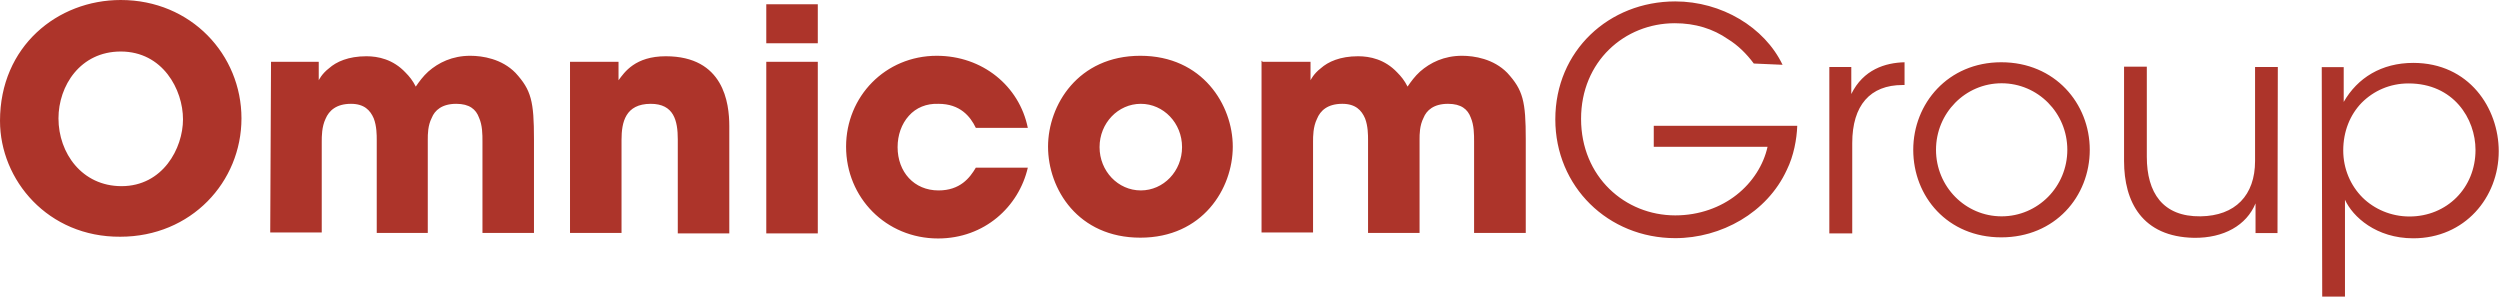 <svg version="1.2" xmlns="http://www.w3.org/2000/svg" viewBox="0 0 1582 188" width="1582" height="188">
	<title>omnicom-svg</title>
	<style>
		.s0 { fill: #ad342a } 
	</style>
	<path id="Layer" fill-rule="evenodd" class="s0" d="m0 76.5c0-47.2 36.4-76.5 76.4-76.5 44.6 0 76.4 34.7 76.4 74.9 0 40.2-31.8 74.9-76.7 74.9-45.7 0.3-76.1-35.8-76.1-73.3zm76.9 41.3c26.1 0 38.9-23.9 38.9-42.3 0-18.8-12.8-42.9-39.4-42.9-25.6 0-39.4 21.7-39.4 42.3 0 22 14.9 42.9 39.9 42.9zm94.6-78.7h30.2v11.7c0 0 1.9-4.1 6.5-7.6 4.6-4.1 12.2-7.6 23.7-7.6 7.3 0 16.8 1.9 24.7 10.3 2.4 2.4 4.6 5.1 6.5 8.9 2.2-3.2 4.6-6.5 7.9-9.5 6.5-5.7 15.2-10 26.6-10 7.7 0 19.9 1.9 28.6 10.8 10 10.9 11.7 18 11.7 42.1v59.2h-32.6v-57.8c0-4.6 0-10.3-2.2-15.2-1.9-5.2-6-8.7-14.4-8.7-9 0-13.6 4.1-15.5 8.9-2.5 4.9-2.5 10.4-2.5 13.6v59.2h-32.3v-58.9c0-3 0-8.7-1.9-13.6-2.2-5.1-6-9.2-14.4-9.2-9.3 0-13.9 4.3-16.1 9.5-2.4 5.1-2.4 11.1-2.4 14.4v57.5h-32.6zm219.9 0v11.7c3.8-5.2 10.6-15.2 29.9-15.2 36.7 0 40.2 29.6 40.2 44.2v67.9h-32.6v-59.5c0-11.9-2.5-22.5-17.1-22.5-16.1 0-18.5 11.7-18.5 22.8v58.9h-32.6v-108.3zm93.5-36.4h32.6v24.7h-32.6zm0 36.4h32.6v108.6h-32.6zm165.5 67c-5.7 24.7-27.4 44.8-56.8 44.8-32.9 0-58.2-25.8-58.2-58.1 0-31.7 24.8-57.5 57.4-57.5 28.8 0 52.2 19 57.6 45.6h-32.9c-3.5-7.3-10-15.2-23.6-15.2-7.6-0.3-14.2 2.4-18.8 7.6-4.6 5.1-7.1 12.2-7.1 19.8 0 15.7 10.4 27.4 25.9 27.4 13.6 0 19.8-7.9 23.6-14.4zm12.8-13.3c0-26.3 19-57.5 58.4-57.5 39.4 0 58.5 31.2 58.5 57.5 0 26.6-19.1 57.6-58.5 57.6-39.4 0-58.4-30.7-58.4-57.6zm84.8 0.3c0-15.2-11.7-27.4-26.1-27.4-14.4 0-26.1 12.2-26.1 27.4 0 15.2 11.7 27.4 26.1 27.4 14.4 0 26.1-12.2 26.1-27.4zm50.8-54h30.5v11.7c0 0 1.9-4.1 6.5-7.6 4.6-4.1 12.2-7.6 23.6-7.6 7.4 0 16.9 1.9 24.8 10.3 2.4 2.4 4.6 5.1 6.5 8.9 2.2-3.2 4.6-6.5 7.9-9.5 6.5-5.7 15.2-10 26.6-10 7.6 0 19.9 1.9 28.6 10.8 10 10.9 11.7 18 11.7 42.1v59.2h-32.7v-57.8c0-4.6 0-10.3-2.1-15.2-1.9-5.2-6-8.7-14.4-8.7-9 0-13.6 4.1-15.5 8.9-2.5 4.9-2.5 10.4-2.5 13.6v59.2h-32.6v-58.9c0-3 0-8.7-1.9-13.6-2.2-5.1-6-9.2-14.4-9.2-9.3 0-13.9 4.3-16 9.5-2.5 5.1-2.5 11.1-2.5 14.4v57.5h-32.6v-108.6h0.5zm311 1.1c-4.6-6.2-10.1-11.6-16.3-15.4-9.5-6.6-20.7-10.1-33.7-10.1-31.8 0-59.3 24.2-59.3 60.5 0 36.7 27.8 61.1 59.6 61.1 15.2 0 28.8-5.1 38.8-13 10.1-7.9 17.1-19 19.6-30.4h-72v-13.3h90.8c-0.3 8.4-2.2 19-6.6 27.9-12.5 27.2-41.6 43.2-70.6 43.2-42.5 0-75.9-32.6-75.9-75.2 0-43.4 34-74.6 75.9-74.6 29.3 0 56.5 16.3 67.9 40.1zm47.8 2.2h13.9v17.1c7.6-15.5 21.5-19.8 33.7-20.1v14.4h-1.3c-20.4 0-31.8 12.8-31.8 36.7v57.2h-14.5zm53.1 52.4c0-29.3 22-55.4 55.7-55.4 34 0 56 26.1 56 55.4 0 29.6-22 55.4-56 55.4-34 0-55.7-25.8-55.7-55.4zm97.5 0c0-23.3-18.6-42.1-41.6-42.1-22.9 0-41.5 18.8-41.5 42.1 0 23.3 18.6 42.1 41.5 42.1 23 0 41.6-18.8 41.6-42.1zm133 52.7h-13.9v-18.8c-5.7 13.9-20.1 22-38.9 21.8-32.9-0.6-44.3-22.8-44.3-48.6v-59.7h14.4v57c0 22.8 10.1 38 34 37.7 22-0.3 34.5-13.3 34.5-35v-59.5h14.4zm28-105h13.9v22c8.7-15.2 23.9-24.7 44-24.7 35.4 0 54.1 28.7 54.1 55.9 0 29.3-21.5 55.1-54.1 55.1-23.4 0-38.3-13.6-43.2-24.4v61.3h-14.4zm97.3 52.4c0-19.8-13.9-42.1-42.4-42.1-11.7 0-22 4.6-29.6 12.2-7.4 7.6-11.7 18.2-11.7 30.2 0 11.6 4.6 22.2 12.2 29.8 7.4 7.3 18 12 29.7 12 23.6 0 41.8-18 41.8-42.1z"/>
</svg>